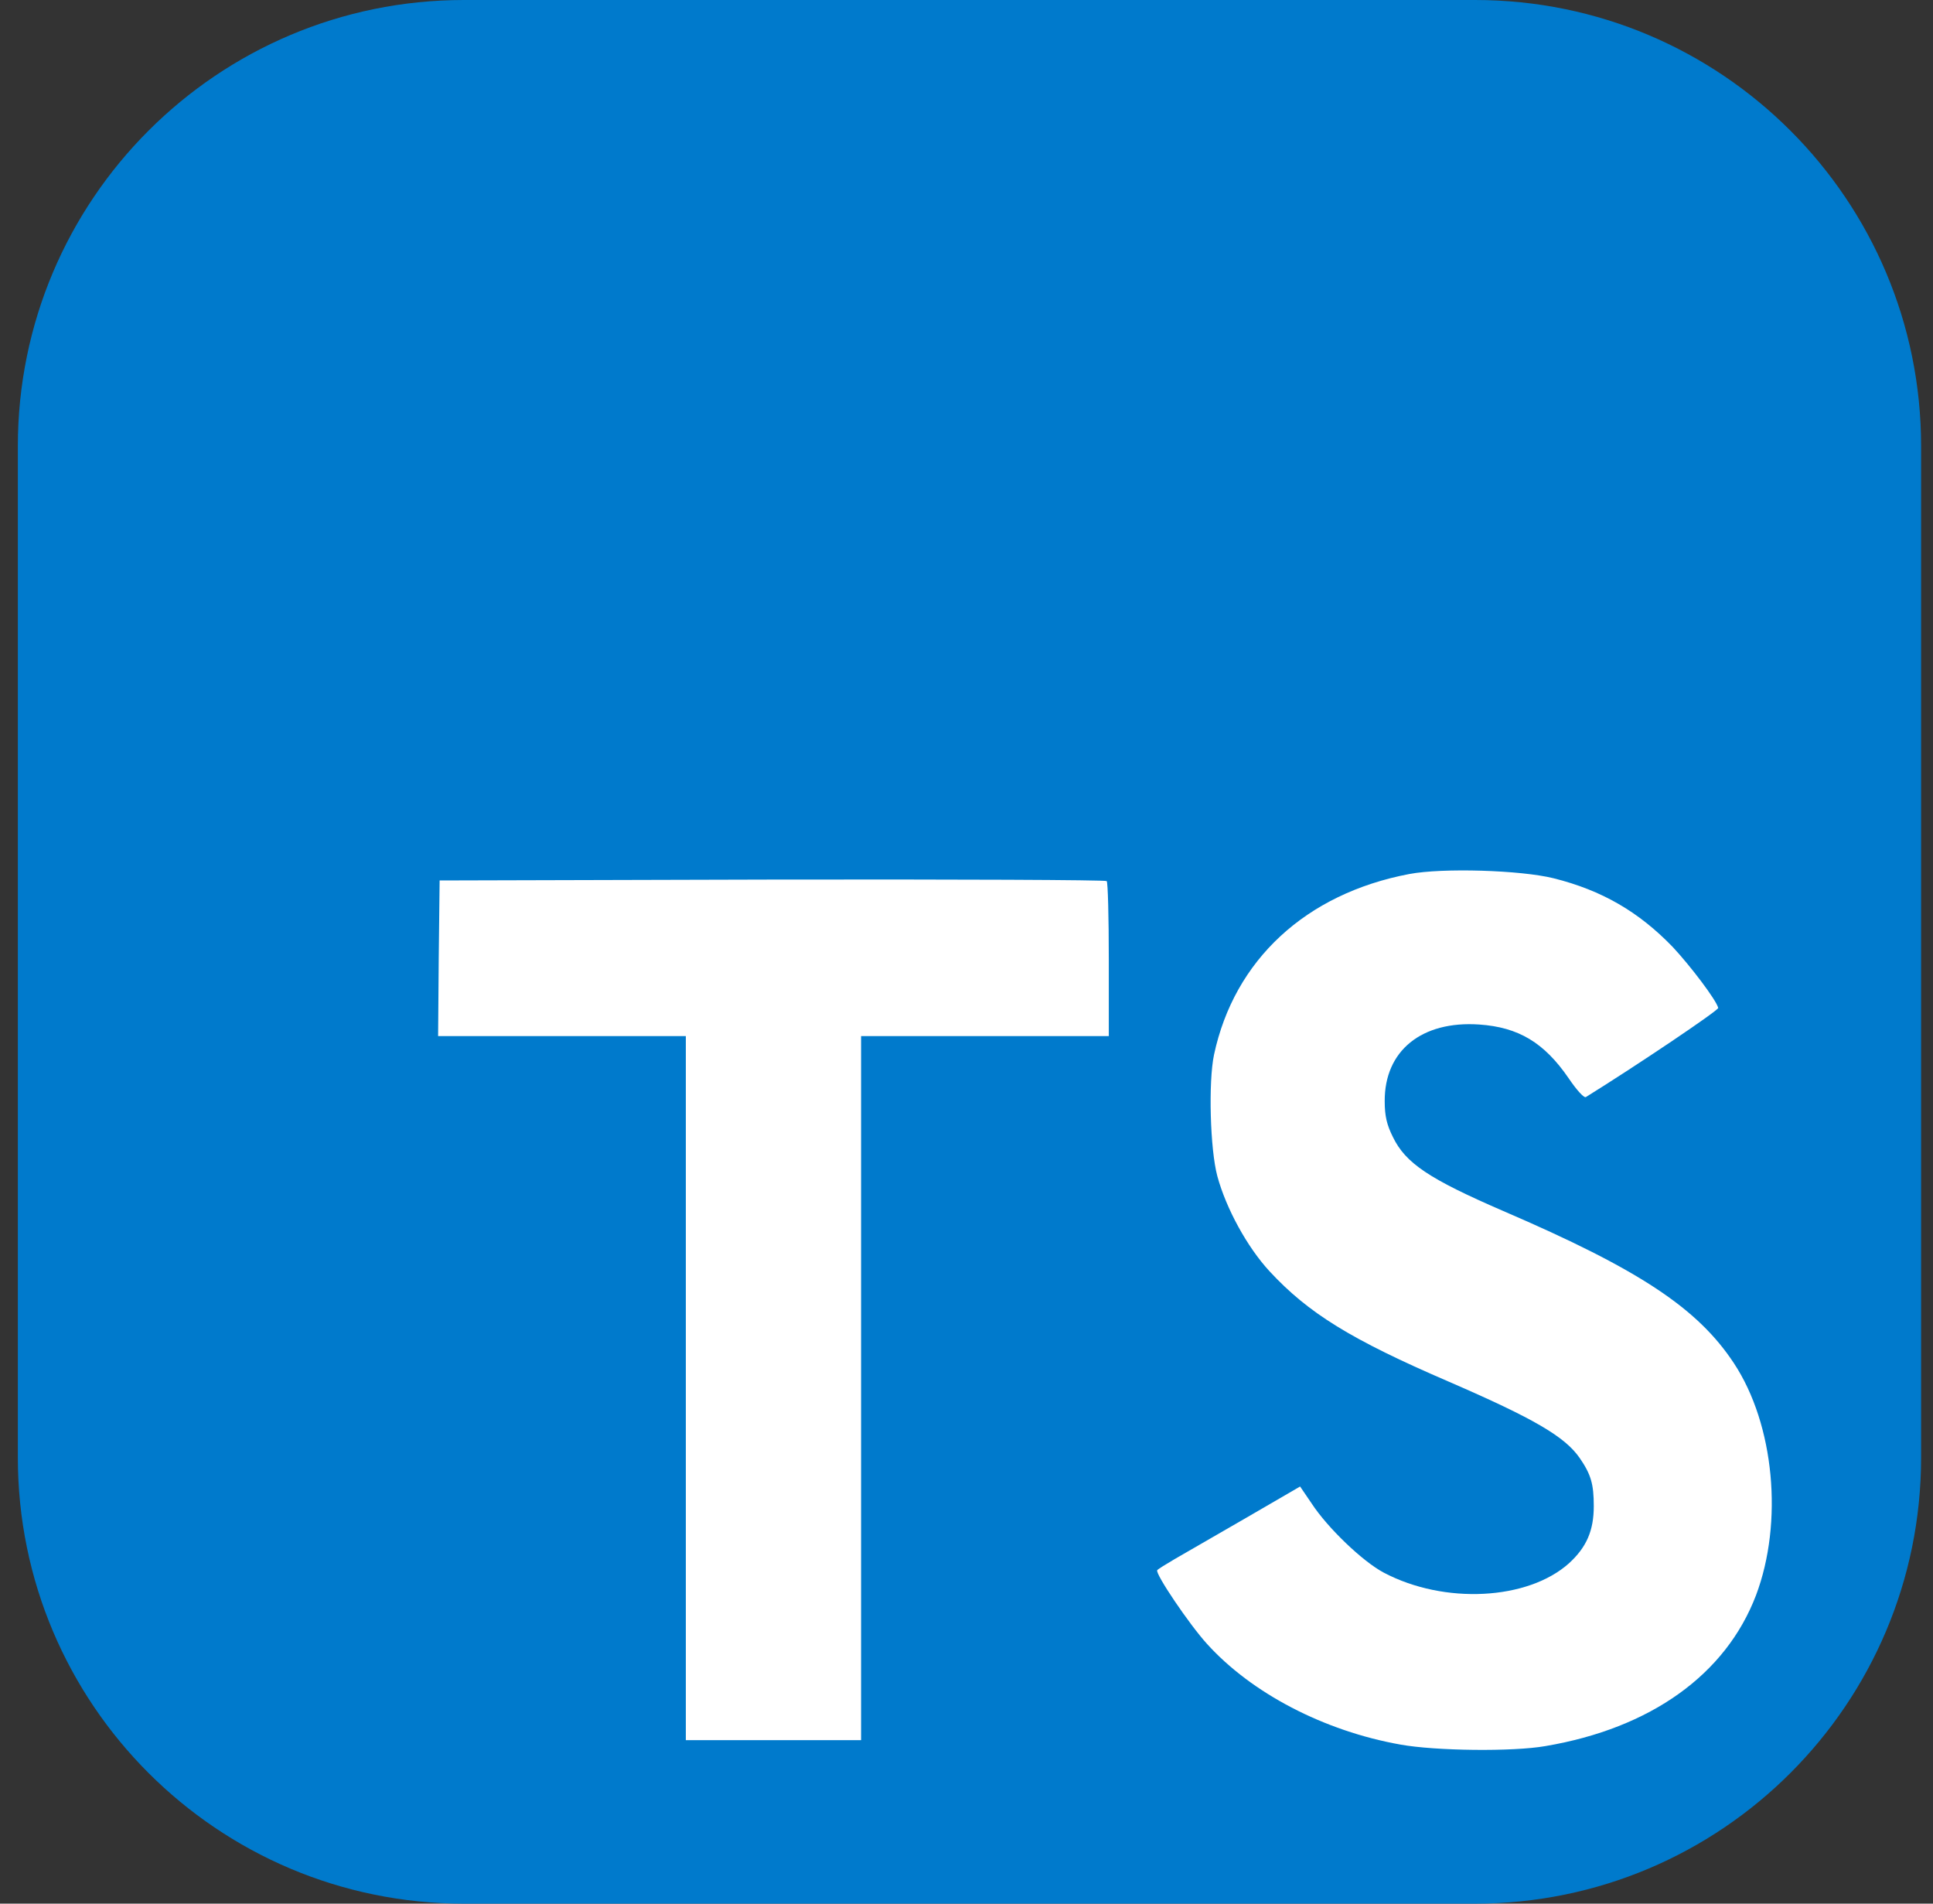 <svg width="65" height="64" viewBox="0 0 65 64" fill="none" xmlns="http://www.w3.org/2000/svg">
<rect x="0" y="0" width="65" height="64" fill="#333333" stroke="none"/>
<path d="M49.6 0H15.6C7.316 0 0.6 6.716 0.6 15V49C0.6 57.284 7.316 64 15.6 64H49.6C57.884 64 64.6 57.284 64.6 49V15C64.6 6.716 57.884 0 49.6 0Z" fill="#007ACC"/>
<path d="M14.753 32.212L14.732 34.833H23.062V58.503H28.955V34.833H37.285V32.263C37.285 30.841 37.255 29.652 37.214 29.622C37.183 29.581 32.114 29.561 25.968 29.571L14.783 29.601L14.753 32.212ZM52.242 29.527C53.867 29.933 55.106 30.655 56.244 31.833C56.834 32.463 57.707 33.611 57.778 33.885C57.798 33.966 55.015 35.836 53.329 36.882C53.268 36.923 53.024 36.658 52.749 36.252C51.927 35.053 51.063 34.535 49.742 34.444C47.802 34.312 46.553 35.328 46.563 37.024C46.563 37.522 46.634 37.816 46.837 38.223C47.264 39.107 48.056 39.635 50.545 40.712C55.127 42.683 57.087 43.983 58.306 45.832C59.668 47.894 59.972 51.185 59.048 53.634C58.032 56.295 55.513 58.103 51.967 58.703C50.87 58.896 48.27 58.865 47.091 58.652C44.521 58.195 42.083 56.925 40.58 55.259C39.99 54.609 38.842 52.912 38.913 52.79C38.944 52.75 39.208 52.587 39.502 52.415C39.787 52.252 40.864 51.632 41.88 51.043L43.718 49.976L44.105 50.545C44.643 51.368 45.821 52.496 46.532 52.872C48.574 53.949 51.378 53.796 52.76 52.557C53.349 52.018 53.593 51.46 53.593 50.637C53.593 49.895 53.501 49.57 53.115 49.011C52.617 48.3 51.602 47.701 48.717 46.451C45.415 45.029 43.993 44.145 42.693 42.743C41.941 41.931 41.23 40.63 40.935 39.543C40.691 38.639 40.63 36.374 40.823 35.46C41.504 32.27 43.911 30.045 47.386 29.385C48.514 29.171 51.134 29.253 52.242 29.527Z" fill="white"/>
</svg>

